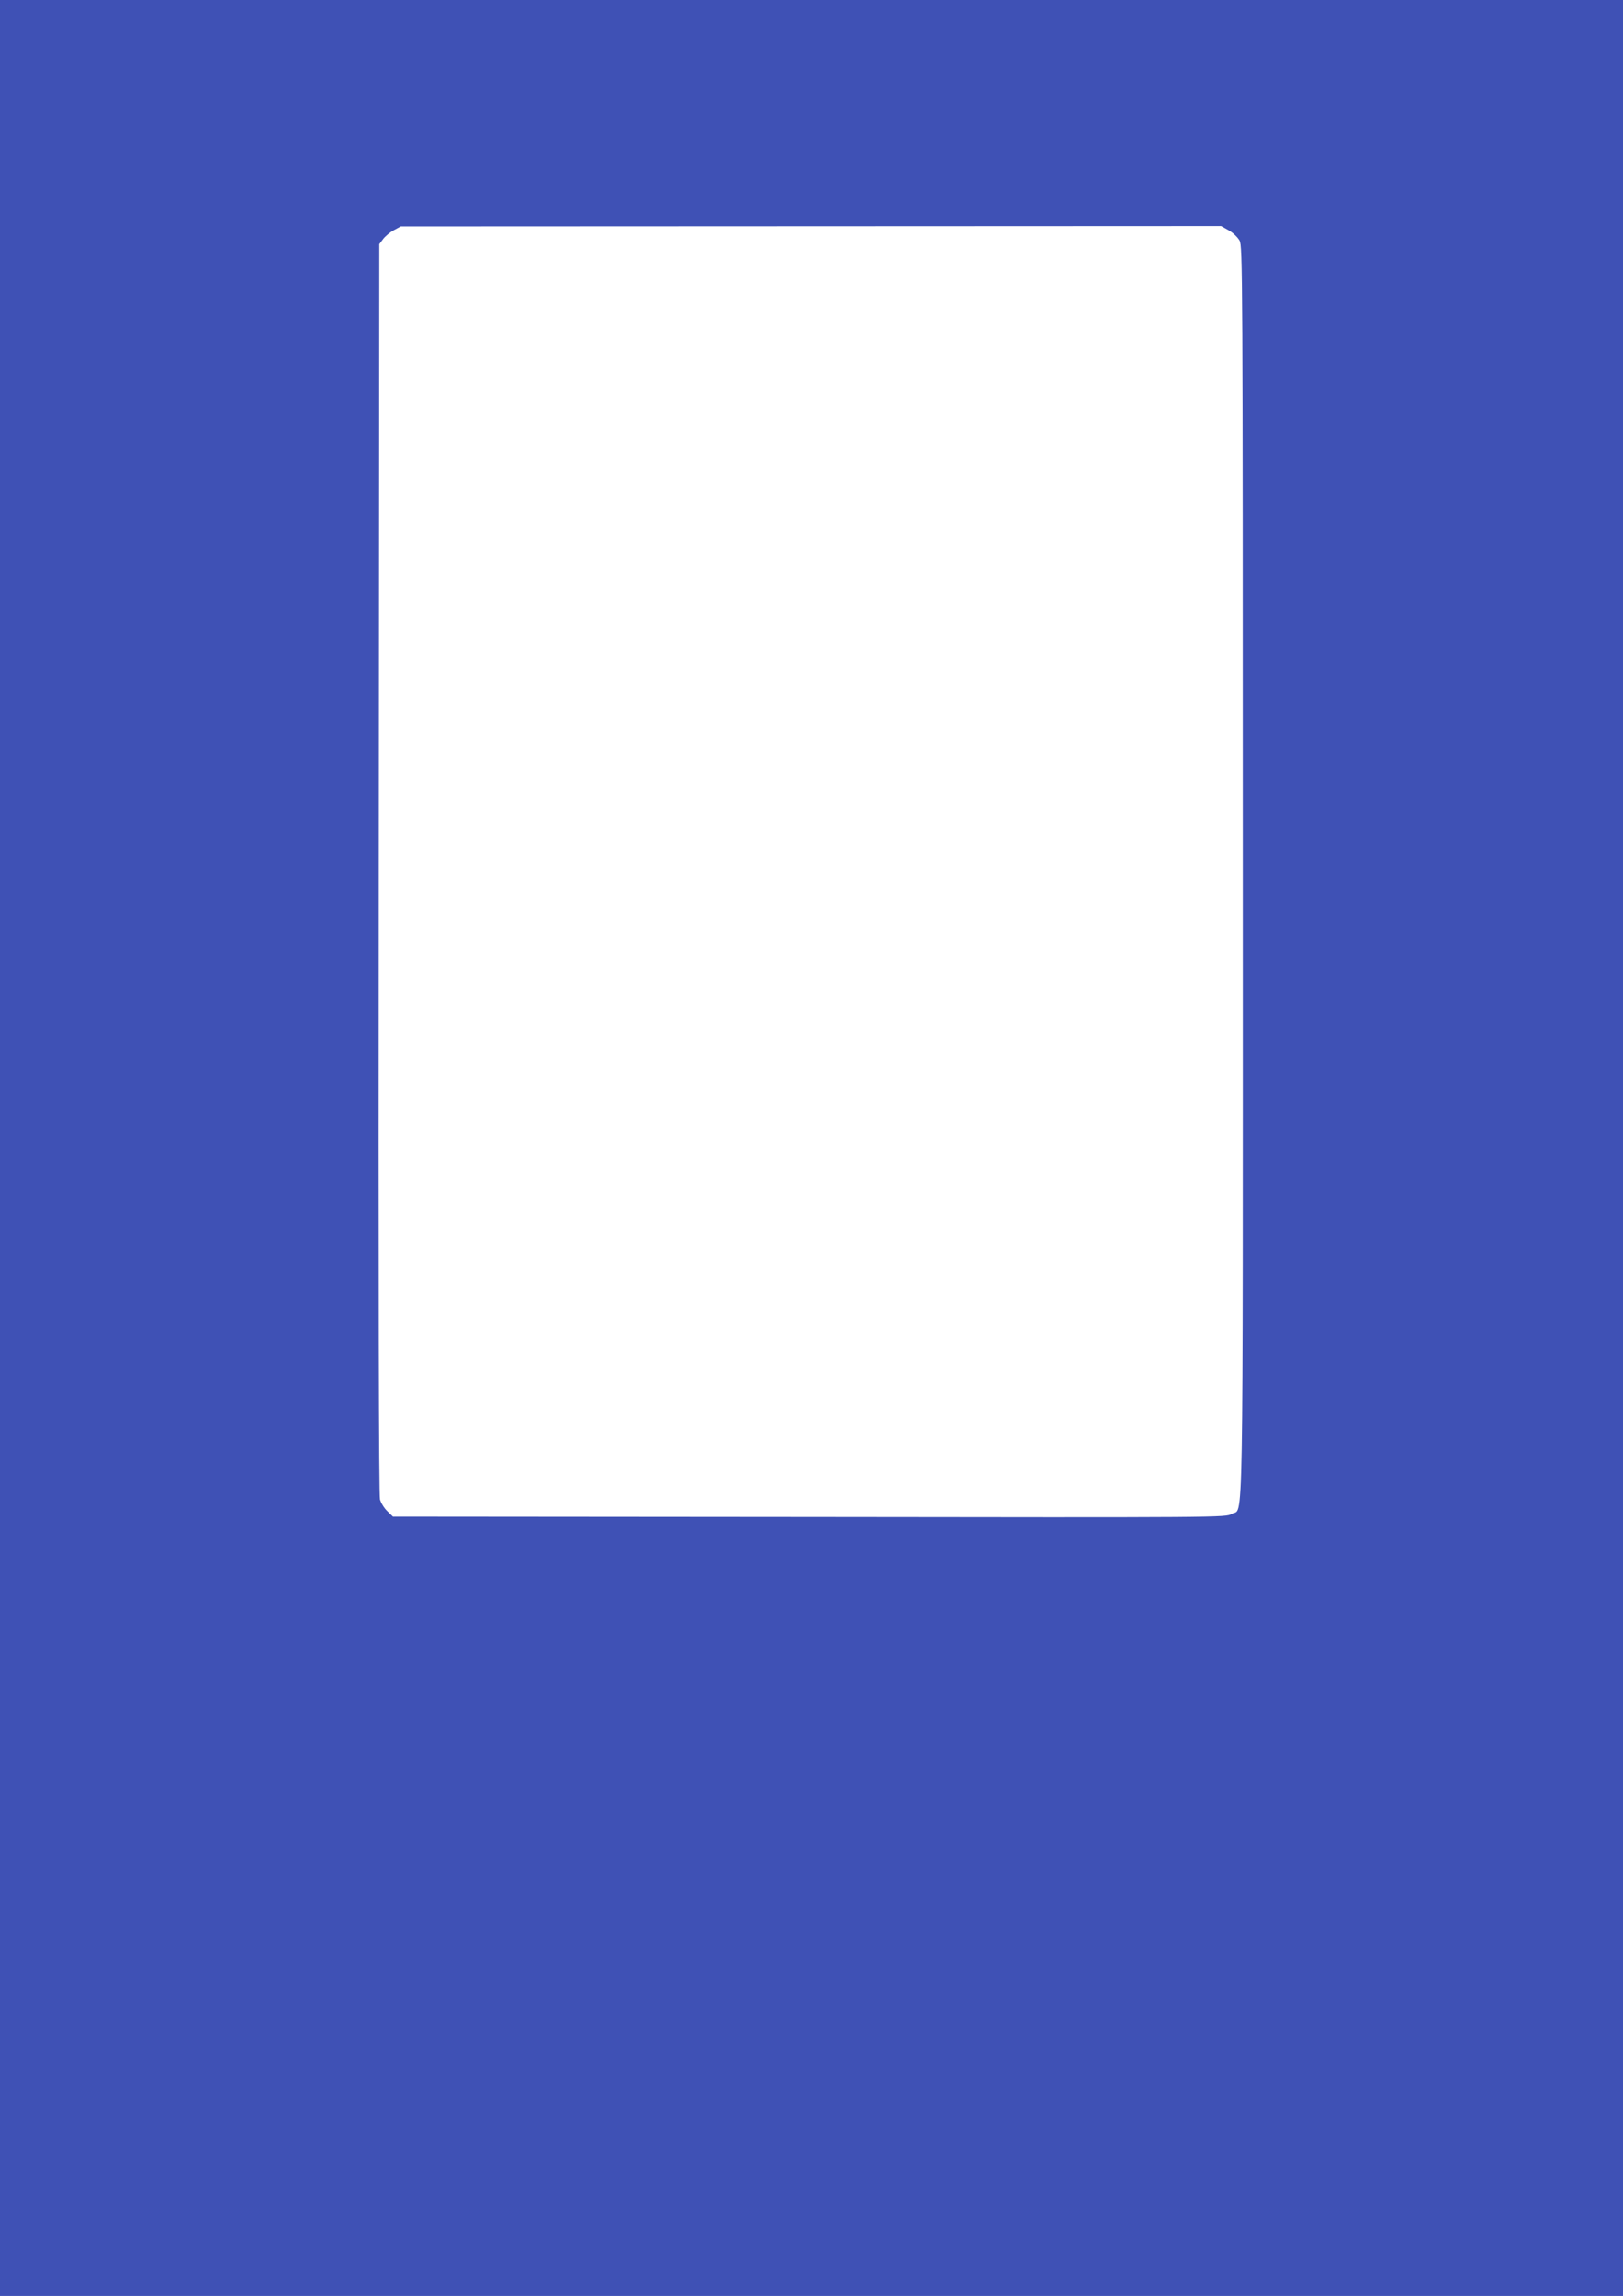 <?xml version="1.0" standalone="no"?>
<!DOCTYPE svg PUBLIC "-//W3C//DTD SVG 20010904//EN"
 "http://www.w3.org/TR/2001/REC-SVG-20010904/DTD/svg10.dtd">
<svg version="1.0" xmlns="http://www.w3.org/2000/svg"
 width="905pt" height="1280pt" viewBox="0 0 905 1280"
 preserveAspectRatio="xMidYMid meet">
<g transform="translate(0,1280) scale(0.1,-0.1)"
fill="#3f51b5" stroke="none">
<path d="M0 6400 l0 -6400 4525 0 4525 0 0 6400 0 6400 -4525 0 -4525 0 0
-6400z m6852 5116 c23 -13 50 -39 60 -57 17 -32 18 -180 18 -3522 0 -3839 5
-3536 -62 -3577 -33 -20 -40 -20 -2355 -17 l-2322 2 -31 30 c-17 16 -35 45
-41 65 -7 23 -9 1172 -7 3517 l3 3482 21 28 c11 15 38 38 60 50 l39 21 2287 1
2287 1 43 -24z"/>
</g>
</svg>
